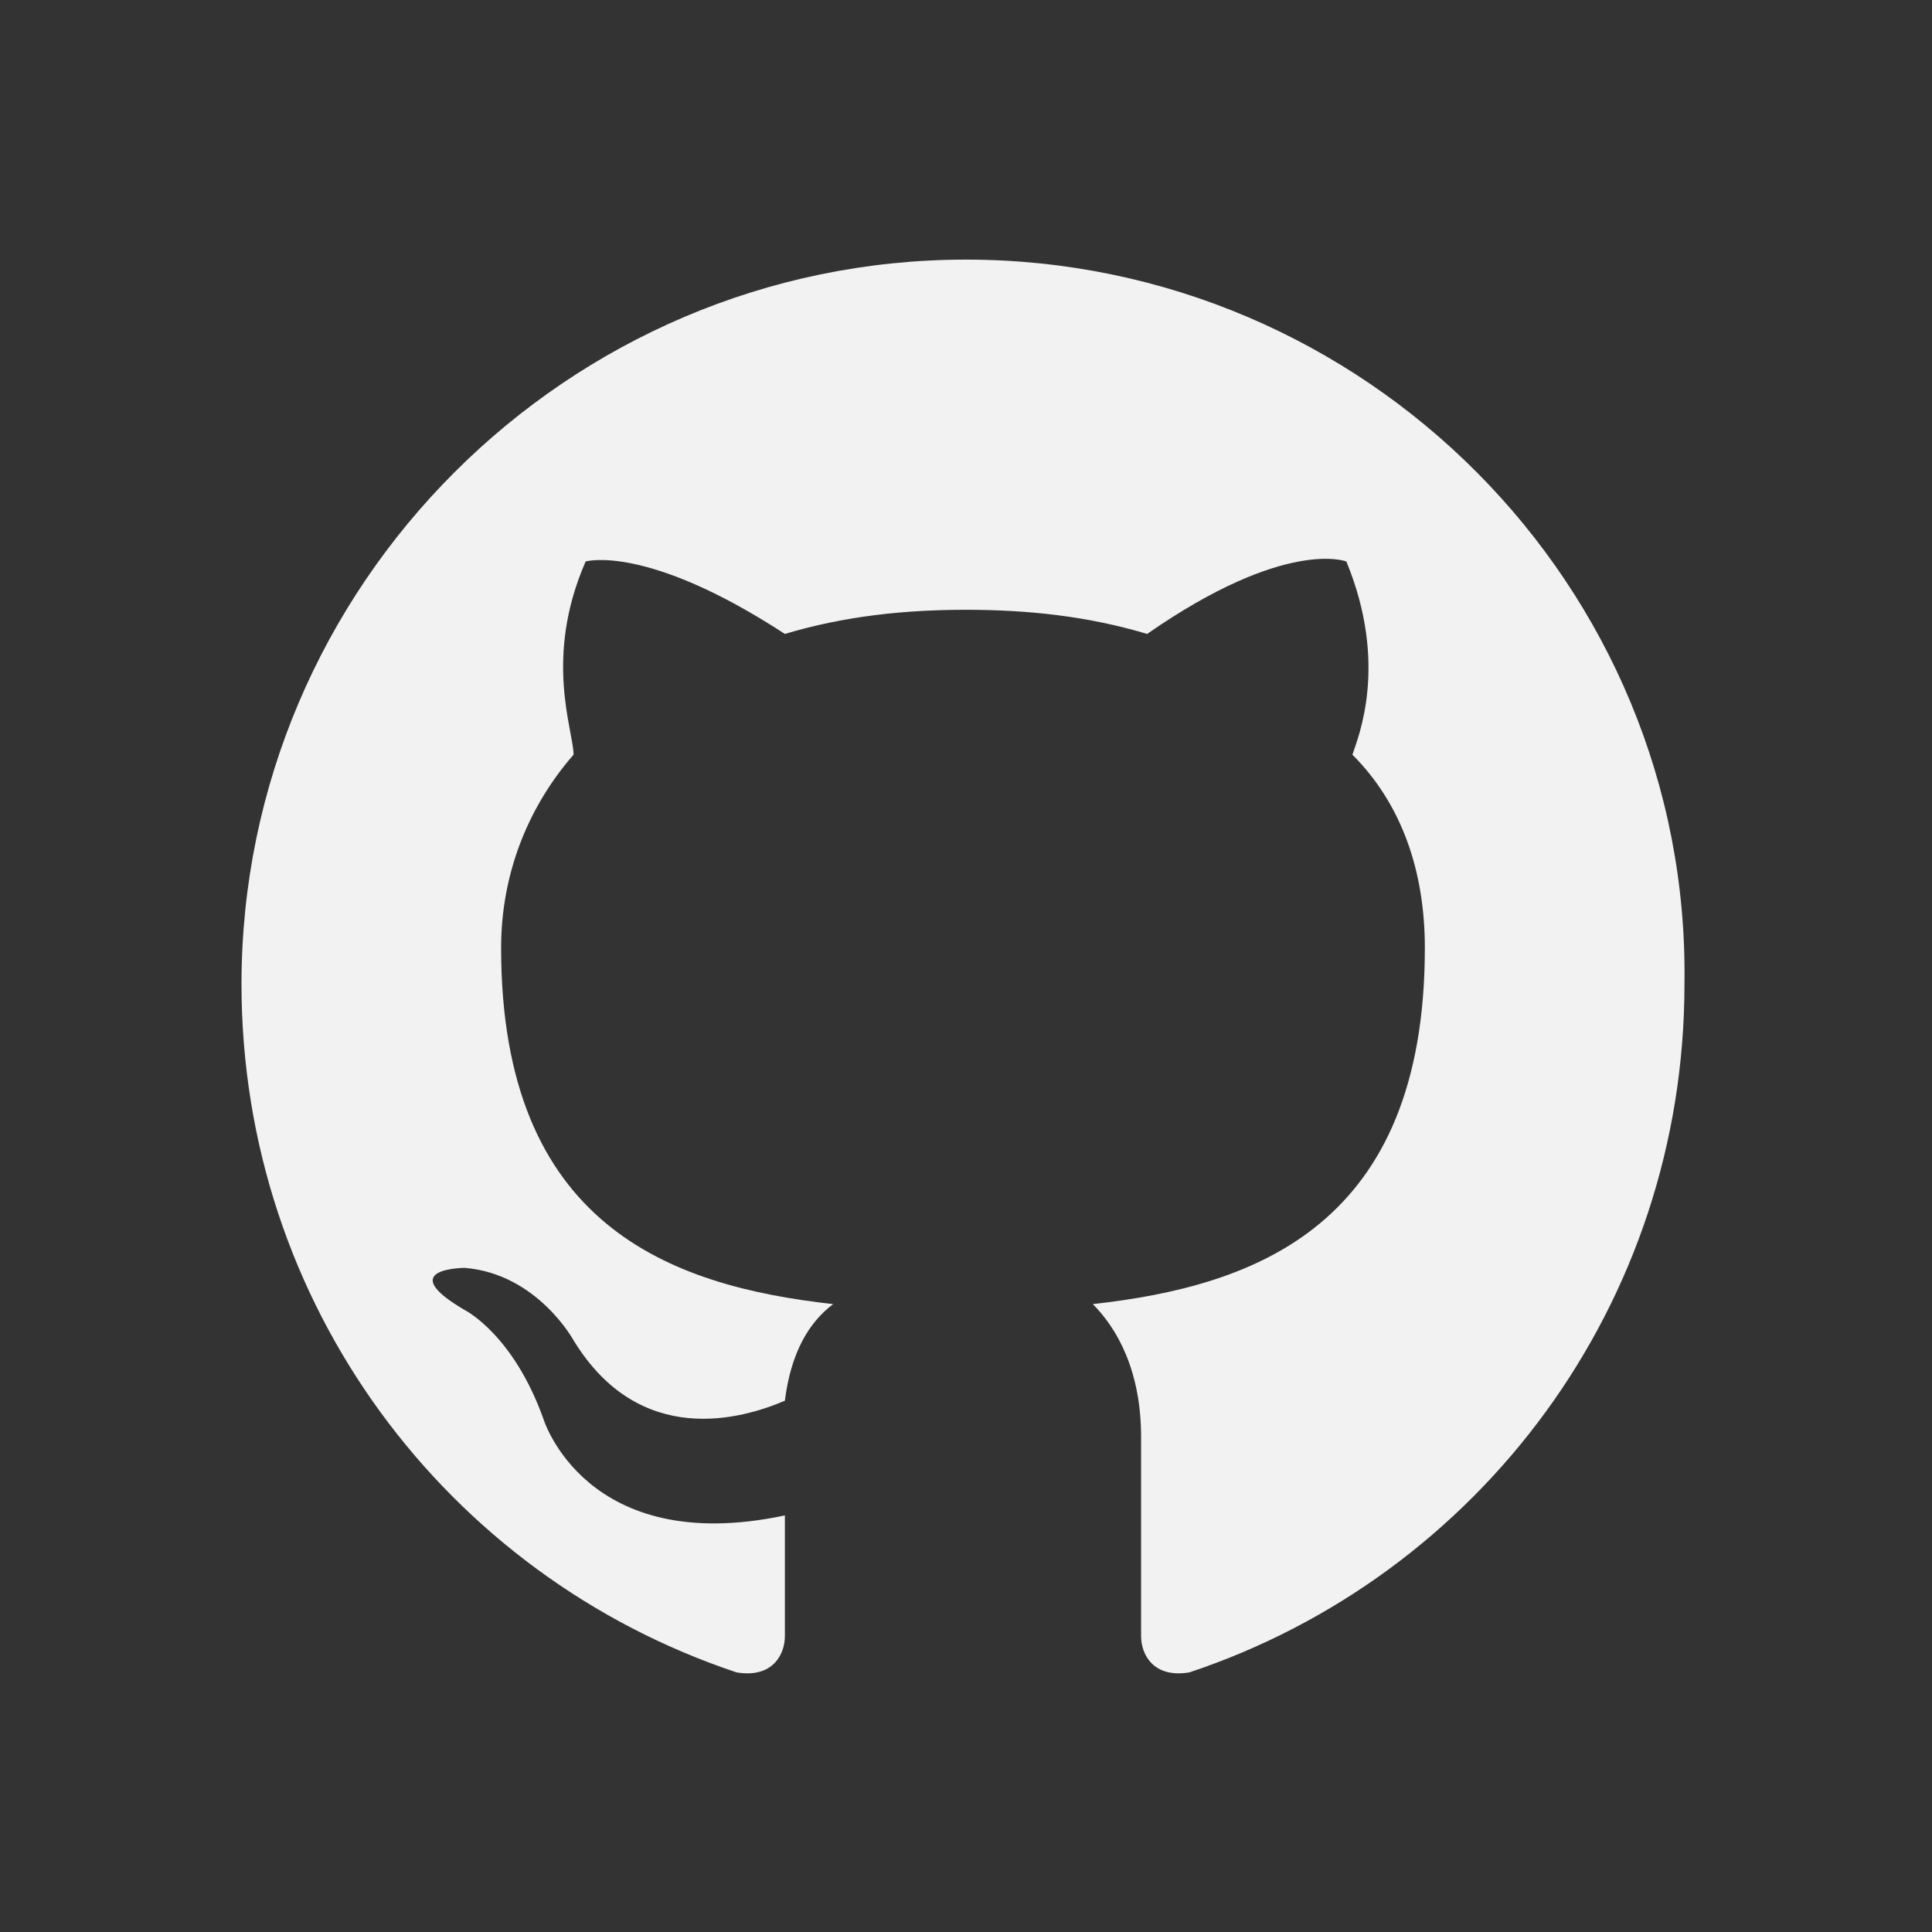 <?xml version="1.0" encoding="UTF-8"?> <svg xmlns="http://www.w3.org/2000/svg" xmlns:xlink="http://www.w3.org/1999/xlink" width="32px" height="32px" viewBox="0 0 32 32" version="1.1"><rect x="0" y="0" width="32" height="32" fill="#333333" stroke="none"/><title>Icon/32/Social/GitHub_primary</title><g id="Icon/32/Social/GitHub_primary" stroke="none" fill="none" fill-rule="evenodd" stroke-width="1"><g id="Group" transform="translate(4, 4)" fill="#F2F2F2"><path d="M12,0.3 C5.4,0.3 0,5.7 0,12.3 C0,17.6 3.4,22.1 8.2,23.7 C8.8,23.8 9,23.4 9,23.1 C9,22.8 9,22.1 9,21.1 C5.7,21.8 5,19.5 5,19.5 C4.5,18.1 3.7,17.7 3.7,17.7 C2.5,17 3.7,17 3.7,17 C4.9,17.1 5.5,18.2 5.5,18.2 C6.6,20 8.3,19.5 9,19.2 C9.1,18.4 9.4,17.9 9.8,17.6 C7.1,17.3 4.3,16.3 4.3,11.7 C4.3,10.4 4.8,9.3 5.5,8.5 C5.5,8.1 5,6.9 5.7,5.3 C5.7,5.3 6.7,5 9,6.5 C10,6.2 11,6.1 12,6.1 C13,6.1 14,6.2 15,6.5 C17.3,4.9 18.3,5.3 18.3,5.3 C19,7 18.5,8.2 18.4,8.5 C19.2,9.3 19.6,10.4 19.6,11.7 C19.6,16.3 16.8,17.3 14.1,17.6 C14.5,18 14.9,18.7 14.9,19.8 C14.9,21.4 14.9,22.7 14.9,23.1 C14.9,23.4 15.1,23.8 15.7,23.7 C20.5,22.1 23.9,17.6 23.9,12.3 C24,5.7 18.6,0.3 12,0.3 Z" id="Path"></path></g></g></svg> 